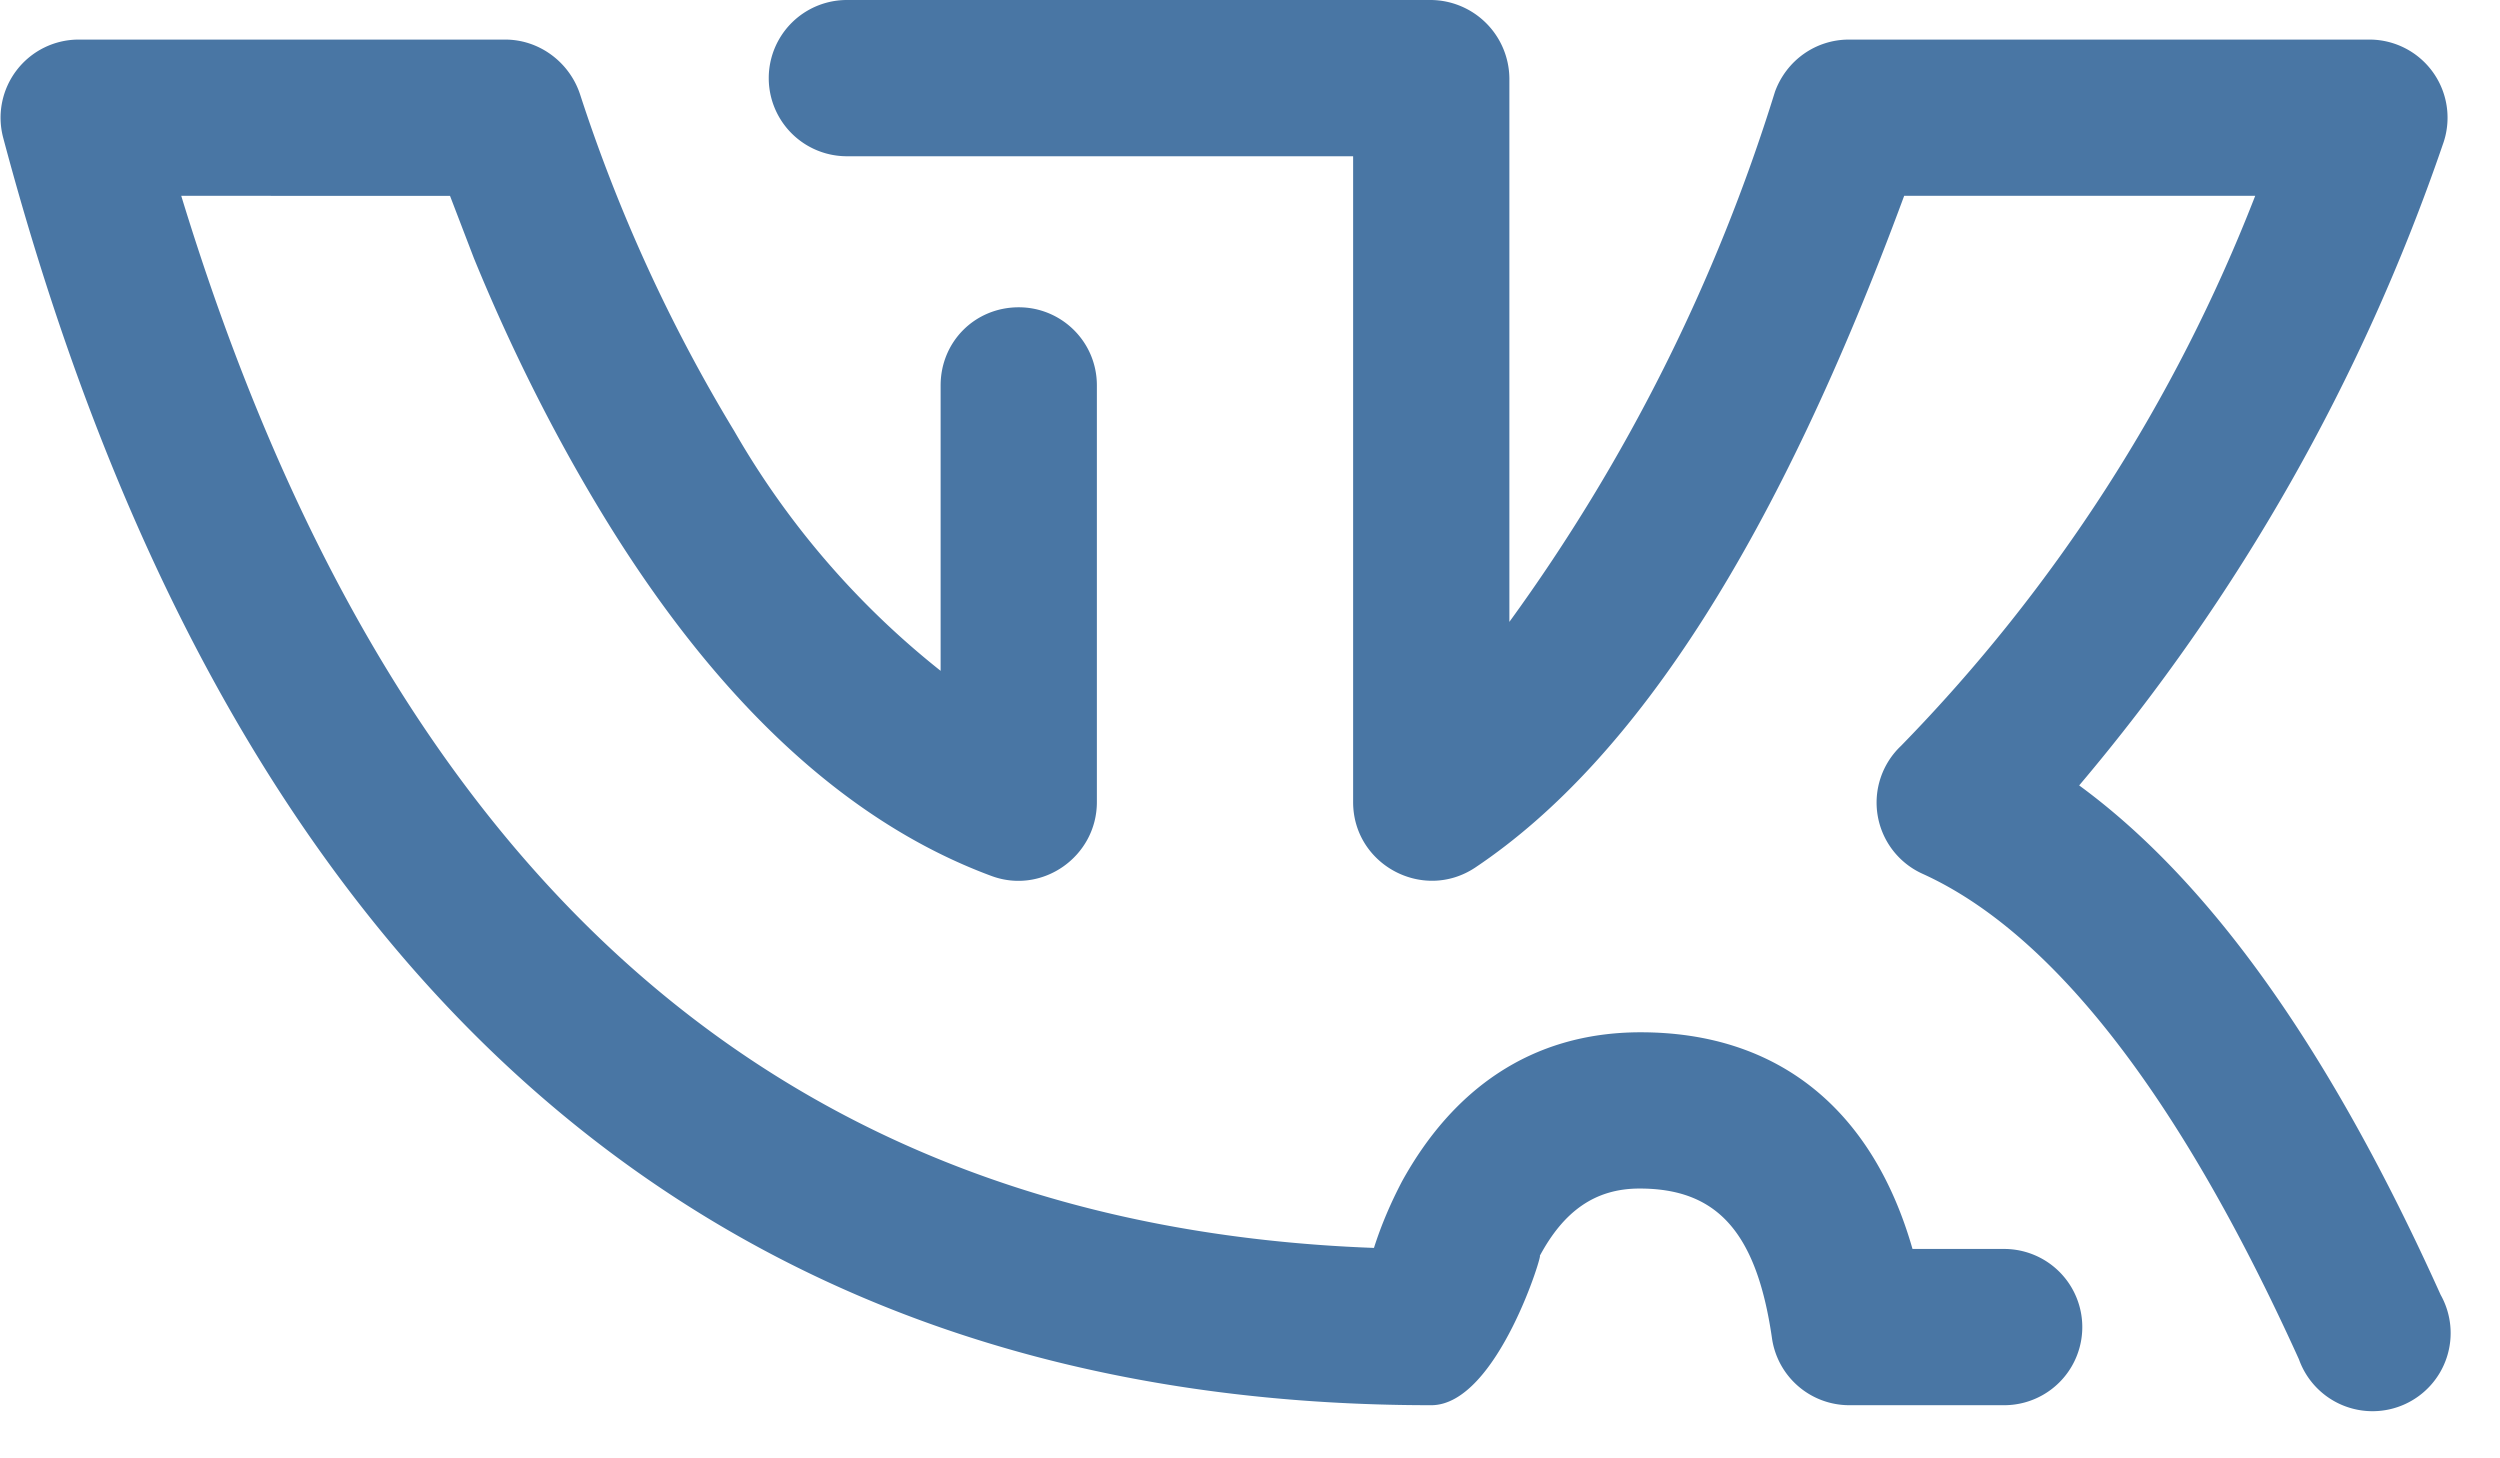 <svg xmlns="http://www.w3.org/2000/svg" width="24" height="14" viewBox="0 0 24 14"><path fill="#4976a4" d="M23.45 1.39a.75.75 0 0 0-.7-1.01h-5c-.32 0-.6.2-.71.5a17.42 17.42 0 0 1-2.55 5.09V.75a.76.76 0 0 0-.75-.75H8.13a.75.75 0 1 0 0 1.5h4.86v6.2c0 .6.67.96 1.17.63 1.57-1.05 2.92-3.2 4.12-6.45h3.37a15.7 15.7 0 0 1-3.4 5.28.75.75 0 0 0 .21 1.23c1.23.56 2.45 2.1 3.61 4.66a.75.75 0 1 0 1.36-.62c-1.05-2.33-2.2-3.96-3.47-4.89a19.13 19.13 0 0 0 3.49-6.15zM9.03 6.44V3.7c0-.42.33-.75.75-.75.41 0 .75.33.75.75v4c0 .52-.52.89-1.01.71-1.46-.54-2.7-1.77-3.74-3.48-.48-.79-.89-1.62-1.23-2.45l-.23-.6H1.74c2.01 6.58 5.79 9.89 11.45 10.1.07-.22.16-.43.27-.64.48-.87 1.23-1.43 2.29-1.43 1.33 0 2.23.75 2.61 2.08h.88a.75.75 0 1 1 0 1.5h-1.49a.75.75 0 0 1-.74-.65c-.15-1.03-.54-1.43-1.27-1.43-.43 0-.73.22-.96.65.05-.09-.4 1.43-1.04 1.43C6.78 13.49 2.17 9.37.03 1.32A.75.75 0 0 1 .75.38h4.1c.33 0 .62.22.72.53a15.44 15.44 0 0 0 1.48 3.23 8.06 8.06 0 0 0 1.98 2.3z"/></svg>